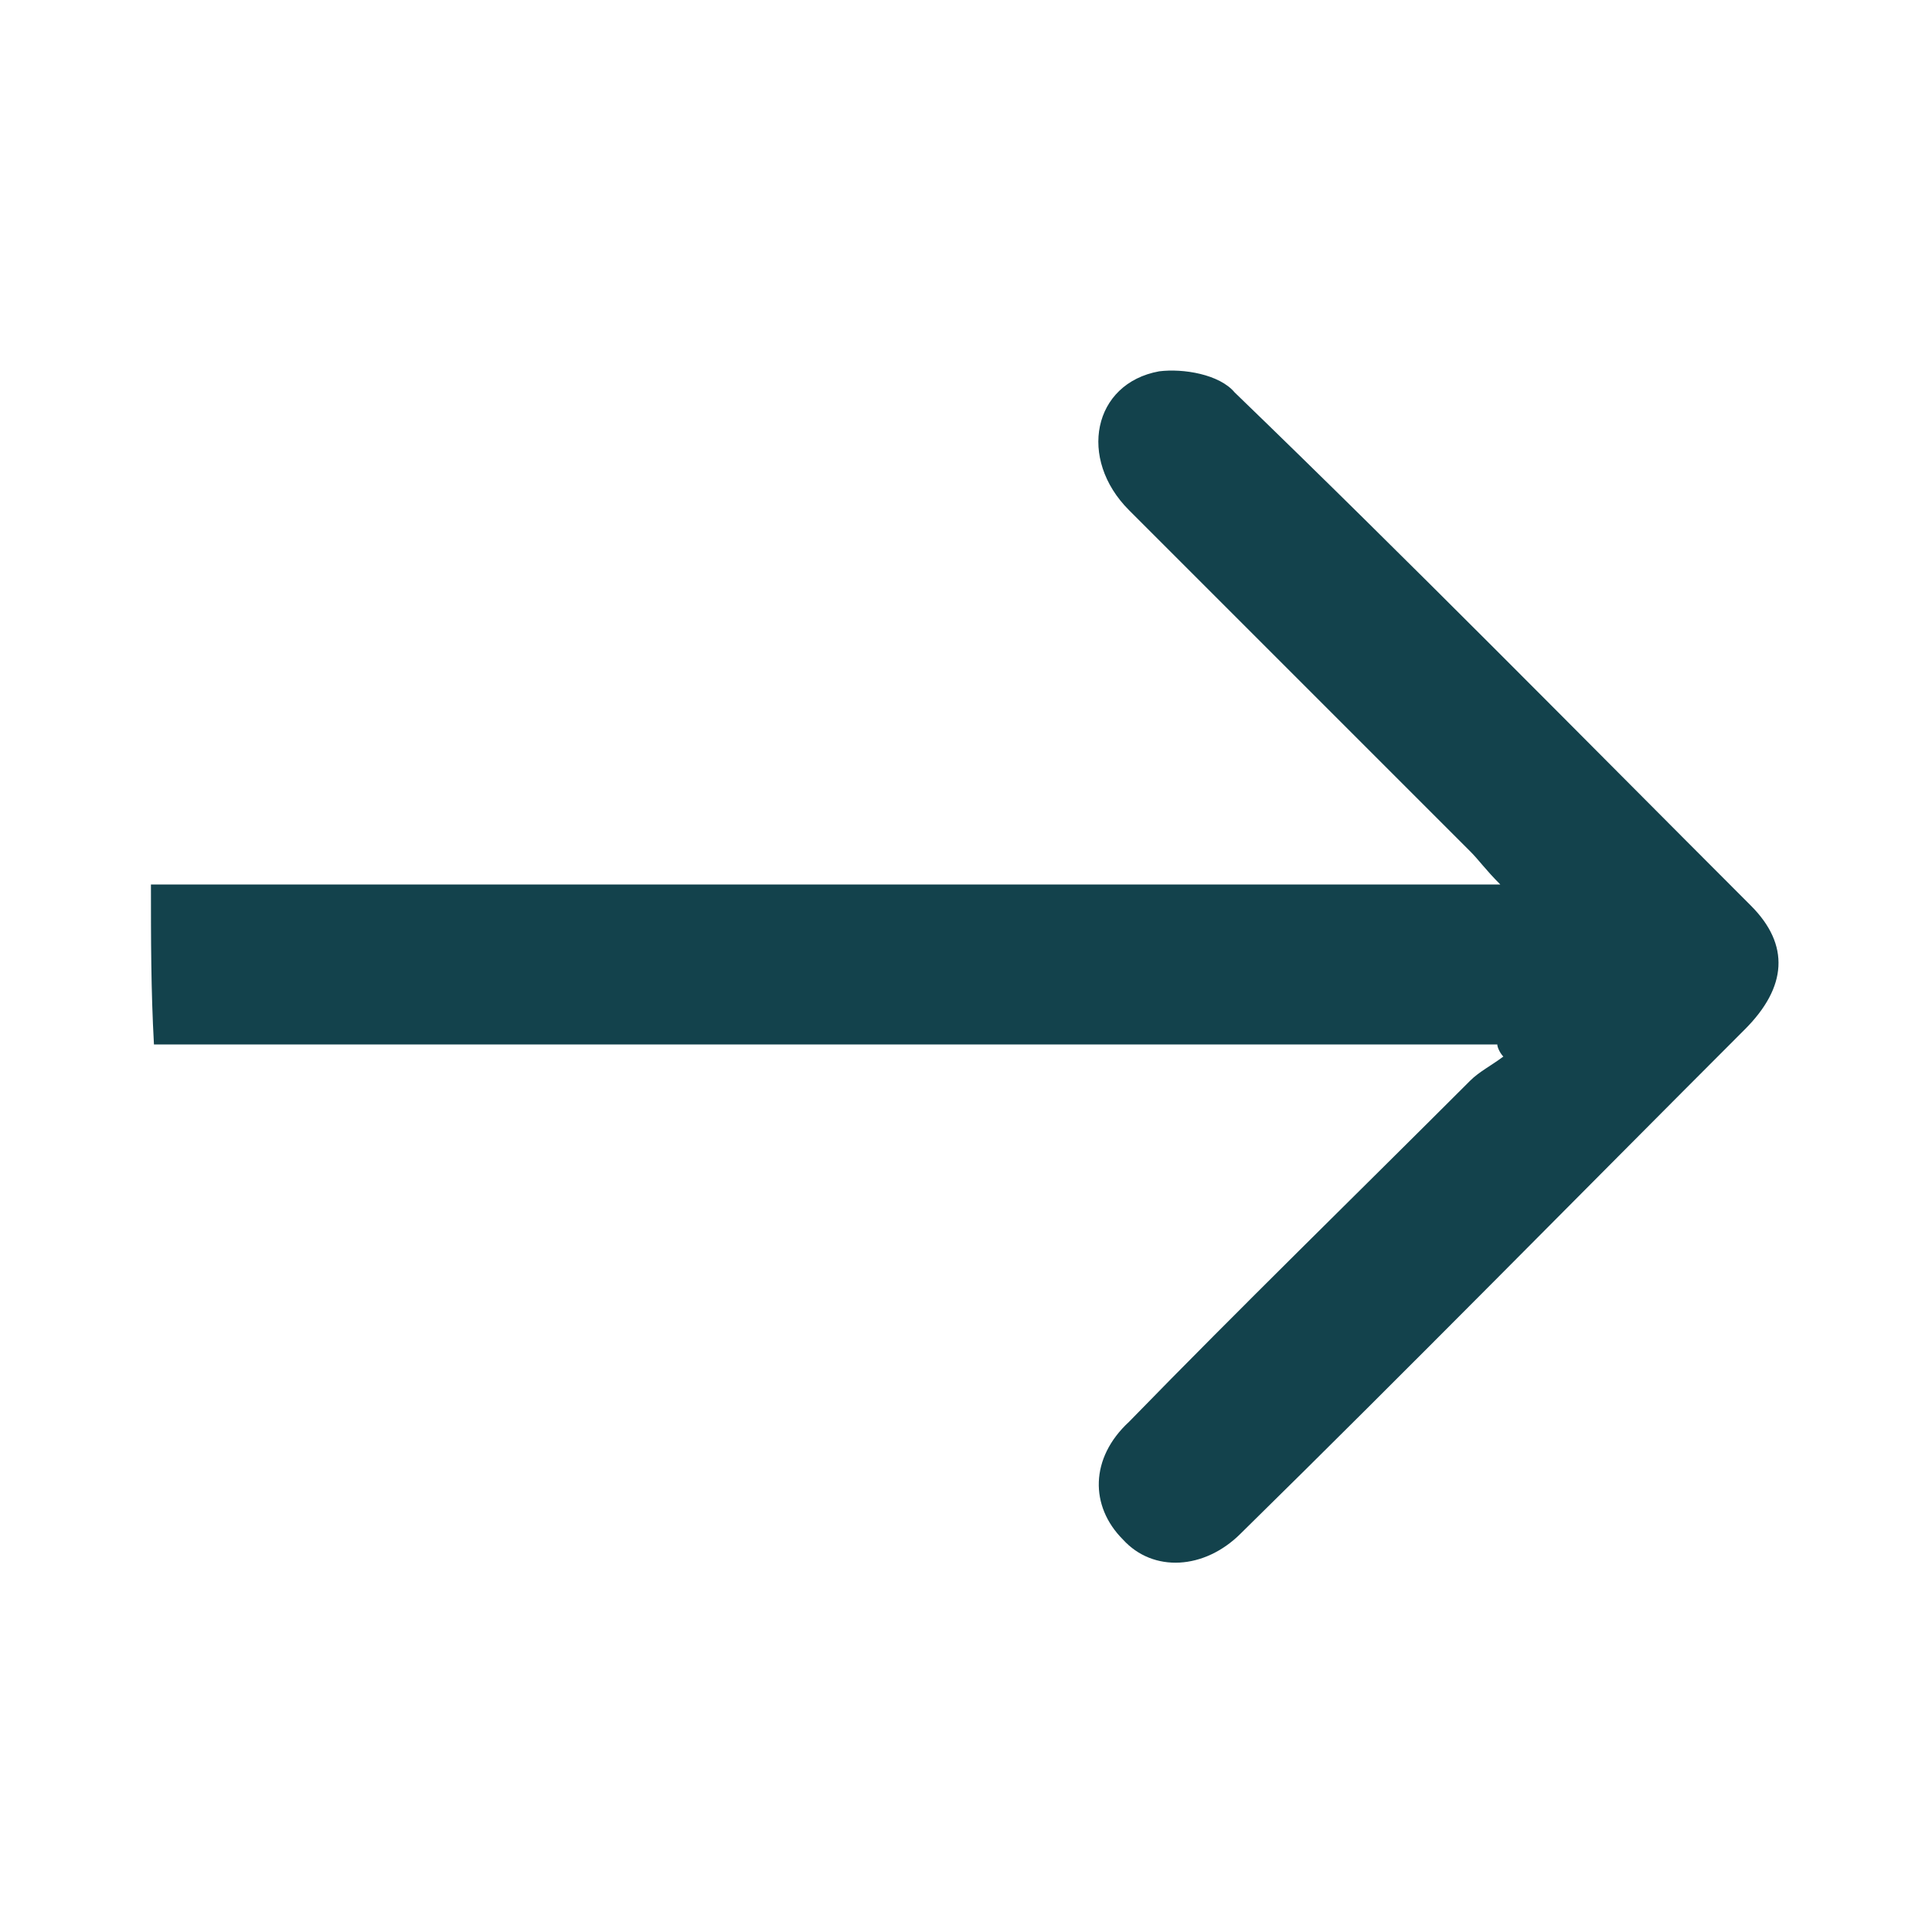 <?xml version="1.0" encoding="utf-8"?>
<!-- Generator: Adobe Illustrator 25.2.0, SVG Export Plug-In . SVG Version: 6.00 Build 0)  -->
<svg version="1.1" id="Layer_1" xmlns="http://www.w3.org/2000/svg" xmlns:xlink="http://www.w3.org/1999/xlink" x="0px" y="0px"
	 viewBox="0 0 64 64" style="enable-background:new 0 0 64 64;" xml:space="preserve">
<style type="text/css">
	.st0{fill:#13424C;}
</style>
<g id="r8prwv_1_">
	<g>
		<path class="st0" d="M5,29.3c14.9,0,29.6,0,44.7,0c-0.5-0.5-0.7-0.8-1-1.1c-3.8-3.8-7.5-7.5-11.3-11.3c-1.7-1.7-1.2-4.2,1-4.6
			c0.8-0.1,2,0.1,2.5,0.7c5.8,5.6,11.4,11.3,17.1,17c1.3,1.3,1.2,2.7-0.2,4.1c-5.6,5.6-11.1,11.2-16.7,16.7
			c-1.2,1.2-2.9,1.3-3.9,0.2c-1.1-1.1-1.1-2.7,0.2-3.9c3.7-3.8,7.5-7.5,11.3-11.3c0.3-0.3,0.7-0.5,1.1-0.8c-0.1-0.1-0.2-0.3-0.2-0.4
			c-14.8,0-29.6,0-44.5,0C5,32.8,5,31.1,5,29.3z"/>
	</g>
</g>
</svg>
